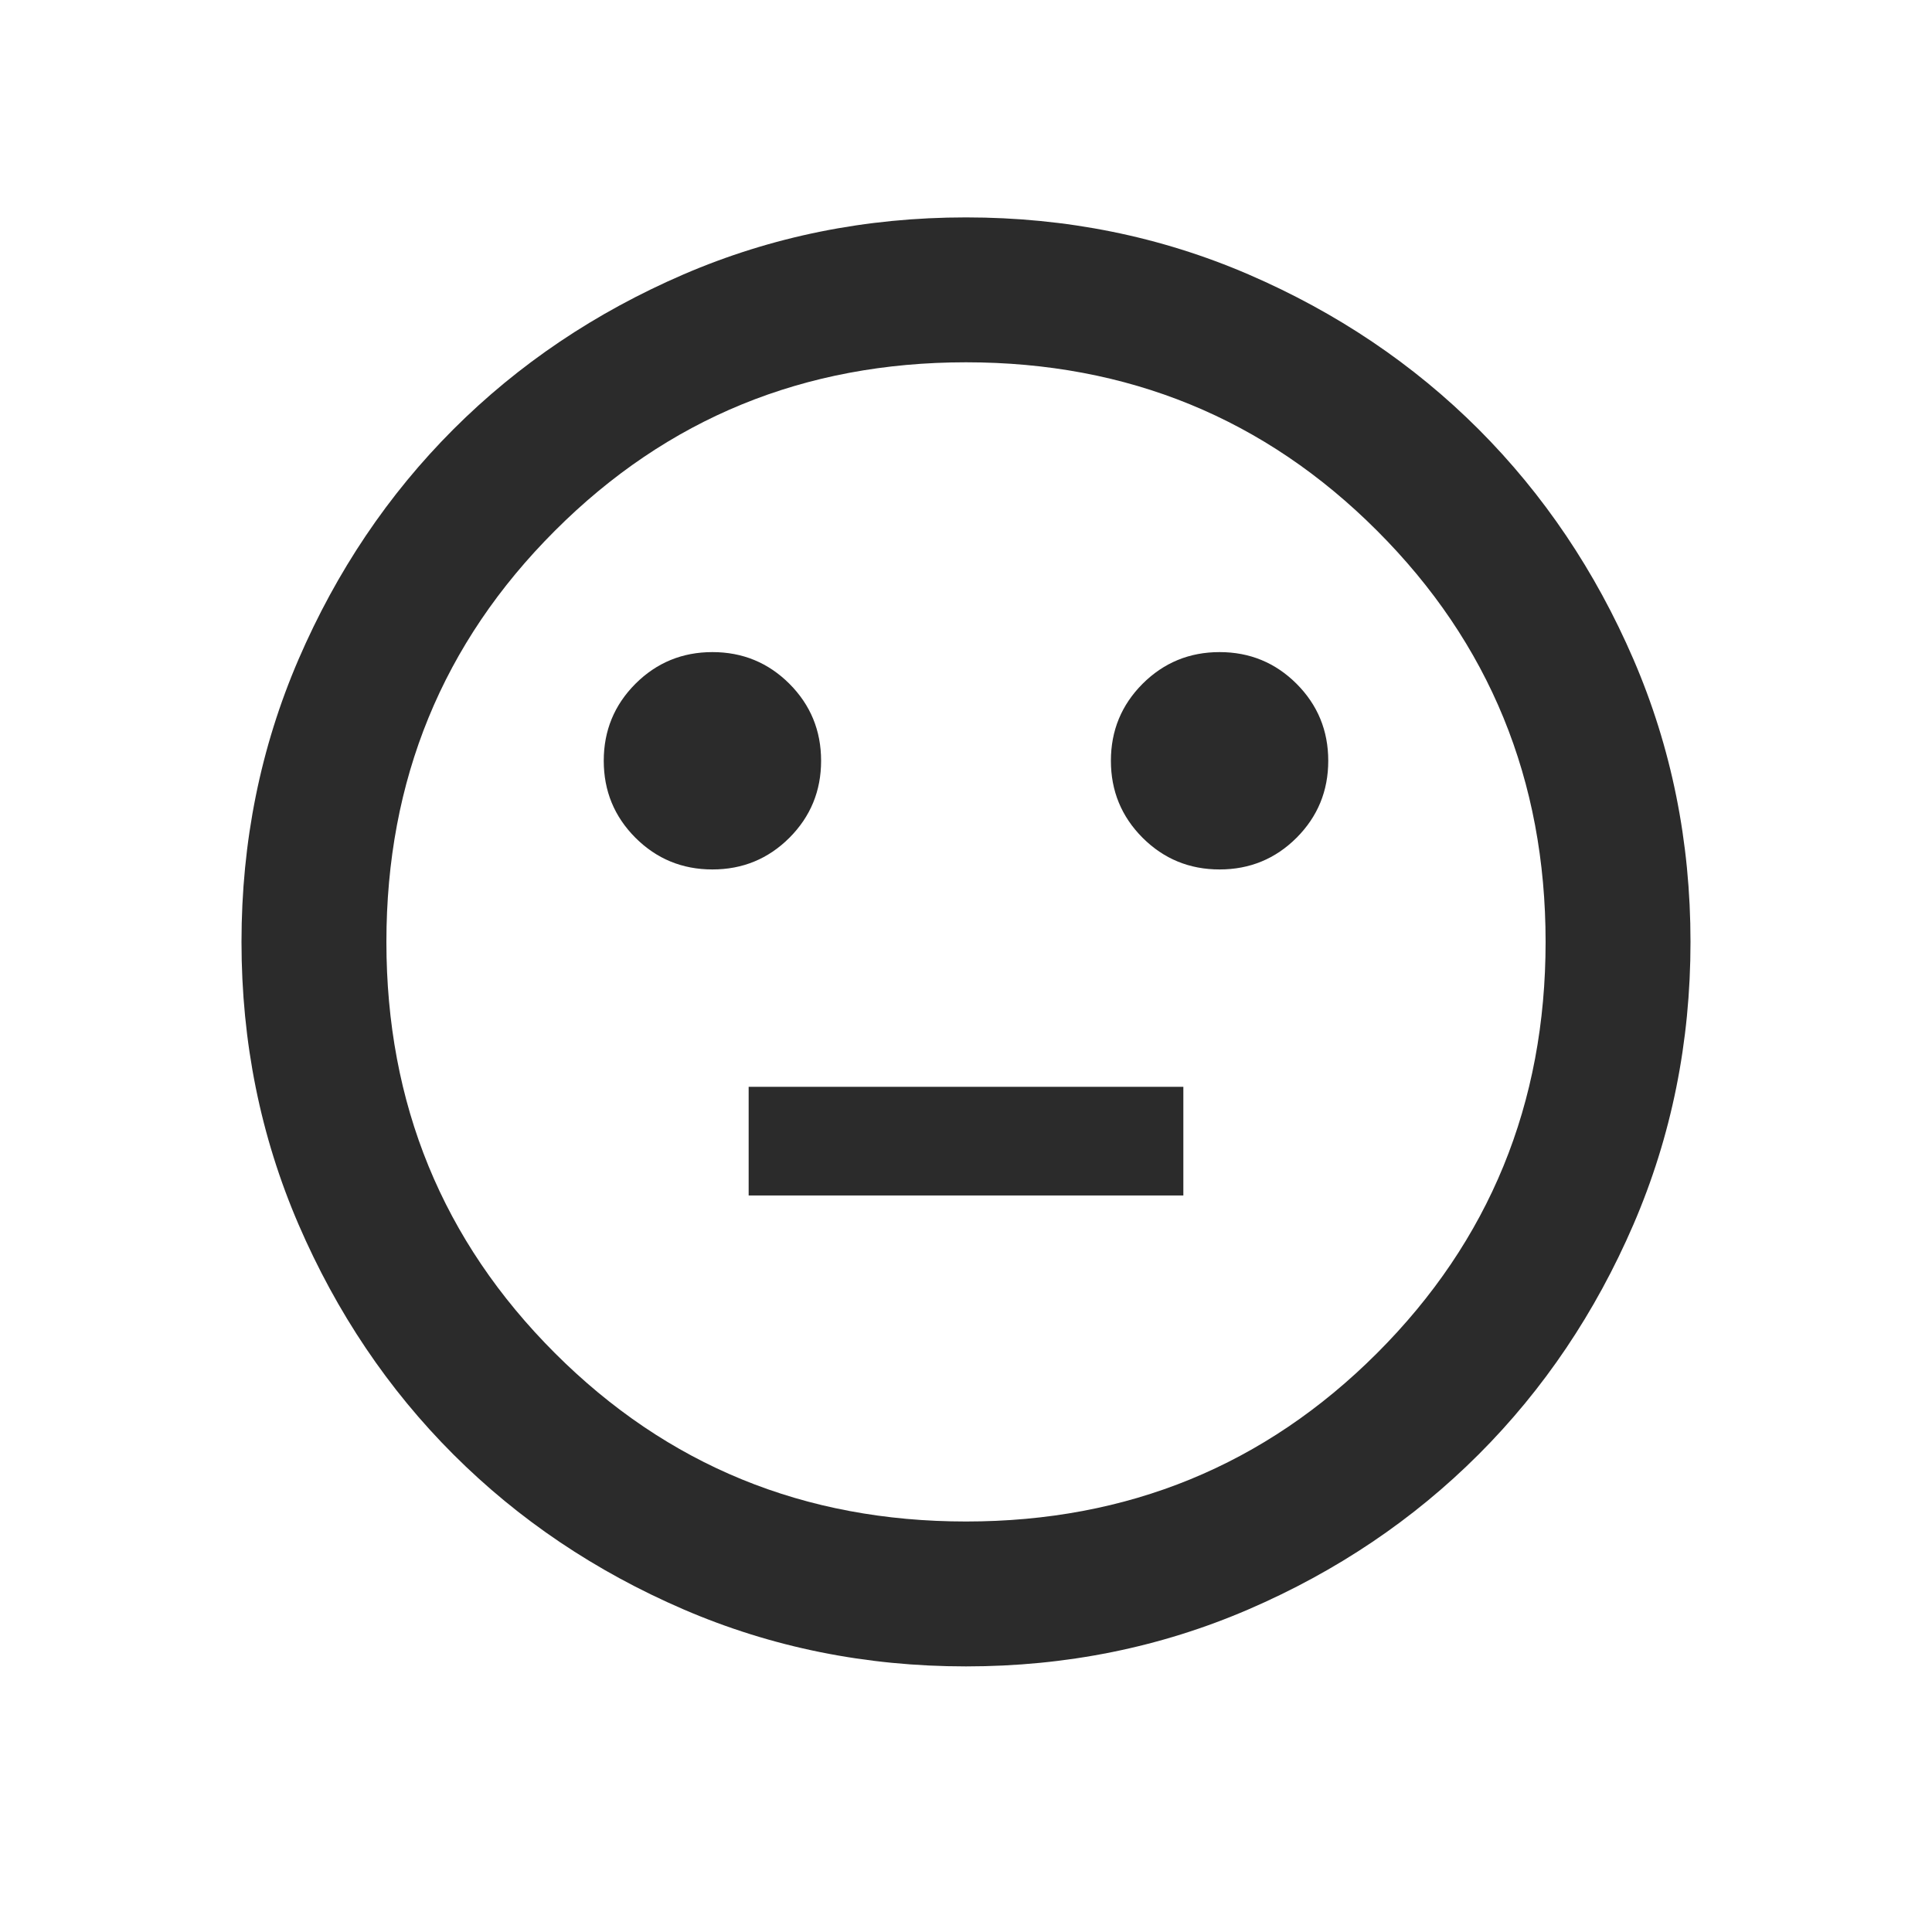 <svg xmlns="http://www.w3.org/2000/svg" width="40" height="40" viewBox="0 0 40 40" fill="none"><path d="M25.25 18.001C25.875 18.001 26.406 17.782 26.844 17.345C27.281 16.907 27.5 16.376 27.5 15.751C27.5 15.126 27.281 14.595 26.844 14.157C26.406 13.72 25.875 13.501 25.25 13.501C24.625 13.501 24.094 13.72 23.656 14.157C23.219 14.595 23 15.126 23 15.751C23 16.376 23.219 16.907 23.656 17.345C24.094 17.782 24.625 18.001 25.25 18.001ZM14.75 18.001C15.375 18.001 15.906 17.782 16.344 17.345C16.781 16.907 17 16.376 17 15.751C17 15.126 16.781 14.595 16.344 14.157C15.906 13.72 15.375 13.501 14.75 13.501C14.125 13.501 13.594 13.72 13.156 14.157C12.719 14.595 12.5 15.126 12.5 15.751C12.5 16.376 12.719 16.907 13.156 17.345C13.594 17.782 14.125 18.001 14.75 18.001ZM15.5 24.751H24.5V22.501H15.5V24.751ZM20 34.501C17.925 34.501 15.975 34.107 14.15 33.32C12.325 32.532 10.738 31.463 9.387 30.113C8.037 28.764 6.969 27.176 6.181 25.351C5.394 23.526 5 21.576 5 19.501C5 17.426 5.394 15.476 6.181 13.651C6.969 11.826 8.037 10.239 9.387 8.888C10.738 7.538 12.325 6.47 14.15 5.682C15.975 4.895 17.925 4.501 20 4.501C22.075 4.501 24.025 4.895 25.85 5.682C27.675 6.47 29.262 7.538 30.613 8.888C31.962 10.239 33.031 11.826 33.819 13.651C34.606 15.476 35 17.426 35 19.501C35 21.576 34.606 23.526 33.819 25.351C33.031 27.176 31.962 28.764 30.613 30.113C29.262 31.463 27.675 32.532 25.85 33.32C24.025 34.107 22.075 34.501 20 34.501ZM20 31.501C23.35 31.501 26.188 30.338 28.512 28.014C30.837 25.689 32 22.851 32 19.501C32 16.151 30.837 13.313 28.512 10.989C26.188 8.663 23.35 7.501 20 7.501C16.65 7.501 13.812 8.663 11.488 10.989C9.162 13.313 8 16.151 8 19.501C8 22.851 9.162 25.689 11.488 28.014C13.812 30.338 16.65 31.501 20 31.501Z" fill="#2B2B2B"></path></svg>